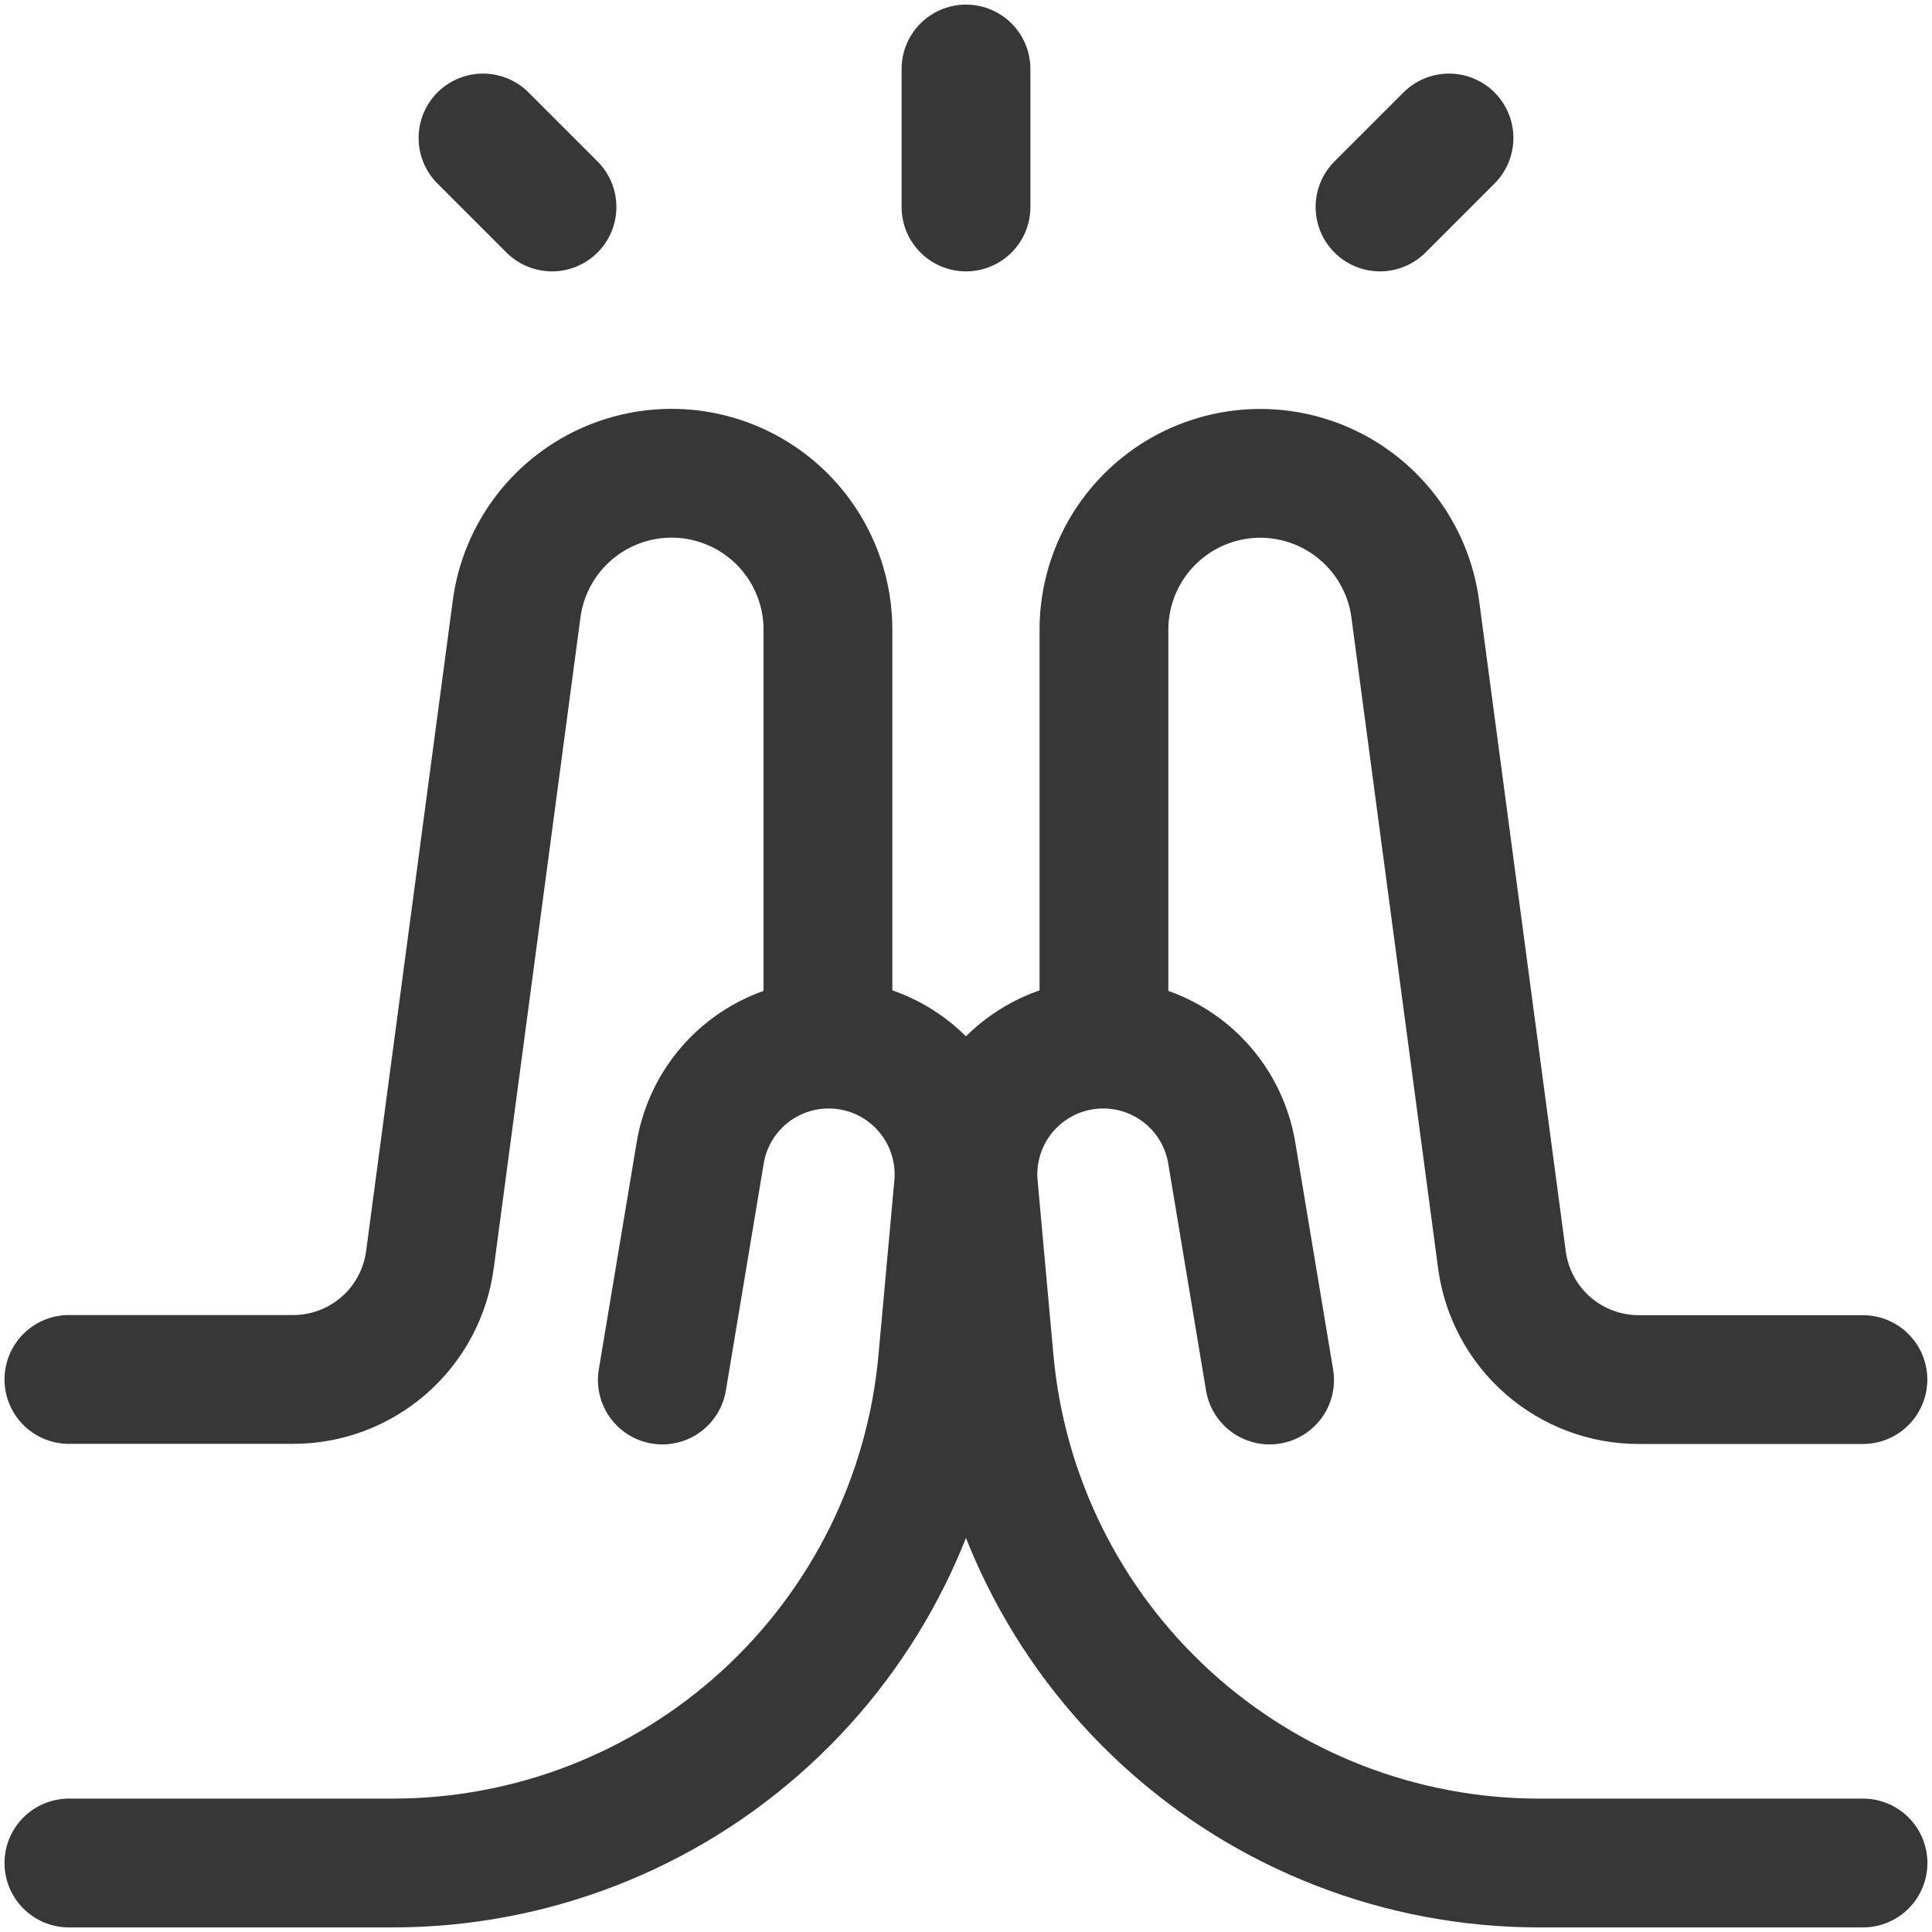 <svg width="45" height="45" viewBox="0 0 45 45" fill="none" xmlns="http://www.w3.org/2000/svg">
<g clip-path="url(#clip0_1315_4649)">
<path d="M22.5 1.607V4.821M32.143 4.821L33.75 3.214M12.857 4.821L11.25 3.214M43.393 43.393H35.849C32.64 43.393 29.547 42.194 27.178 40.03C24.808 37.866 23.334 34.895 23.043 31.699L22.674 27.63C22.621 27.057 22.733 26.48 22.996 25.968C23.259 25.456 23.662 25.029 24.159 24.737C24.583 24.487 25.062 24.345 25.555 24.322C26.047 24.299 26.537 24.396 26.983 24.605C27.43 24.813 27.818 25.128 28.116 25.52C28.413 25.913 28.61 26.372 28.691 26.859L29.571 32.143" stroke="#373737" stroke-width="3" stroke-linecap="round" stroke-linejoin="round"/>
<path d="M43.391 32.133H38.171C37.392 32.134 36.639 31.851 36.052 31.338C35.466 30.825 35.086 30.116 34.983 29.343L32.964 14.185C32.88 13.555 32.632 12.958 32.246 12.454C31.86 11.95 31.349 11.555 30.763 11.309C30.177 11.063 29.537 10.975 28.906 11.053C28.276 11.132 27.677 11.373 27.169 11.755C26.253 12.443 25.713 13.523 25.713 14.667V24.098M1.605 43.393H9.149C12.358 43.393 15.451 42.194 17.82 40.03C20.19 37.866 21.665 34.895 21.955 31.699L22.325 27.63C22.377 27.057 22.265 26.48 22.003 25.968C21.739 25.456 21.336 25.029 20.84 24.737C20.415 24.487 19.936 24.345 19.444 24.322C18.952 24.299 18.461 24.396 18.015 24.605C17.569 24.813 17.18 25.128 16.883 25.52C16.585 25.913 16.388 26.372 16.308 26.859L15.427 32.143" stroke="#373737" stroke-width="3" stroke-linecap="round" stroke-linejoin="round"/>
<path d="M1.605 32.13H6.825C7.605 32.131 8.358 31.848 8.944 31.335C9.531 30.822 9.911 30.113 10.014 29.34L12.033 14.185C12.116 13.555 12.364 12.958 12.749 12.453C13.136 11.948 13.647 11.553 14.233 11.307C14.819 11.061 15.459 10.973 16.09 11.05C16.72 11.129 17.32 11.37 17.828 11.752C18.744 12.439 19.284 13.519 19.284 14.664V24.094" stroke="#373737" stroke-width="3" stroke-linecap="round" stroke-linejoin="round"/>
</g>
<defs>
<clipPath id="clip0_1315_4649">
<rect width="45" height="45" fill="white"/>
</clipPath>
</defs>
</svg>
